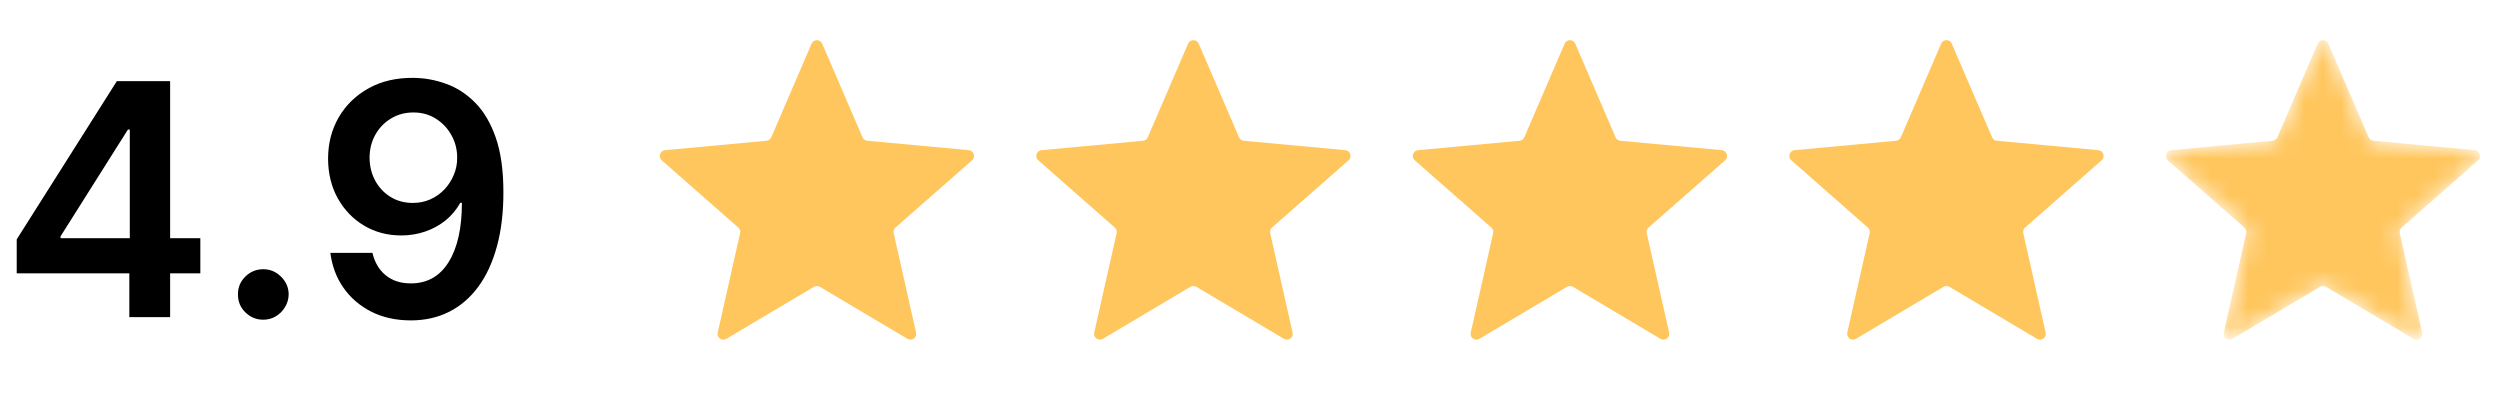 <svg width="134" height="22" viewBox="0 0 134 22" fill="none" xmlns="http://www.w3.org/2000/svg">
<path d="M0.896 14.652V12.83L6.265 4.347H7.785V6.942H6.858L3.244 12.669V12.768H10.738V14.652H0.896ZM6.932 17V14.096L6.957 13.281V4.347H9.119V17H6.932ZM14.114 17.136C13.739 17.136 13.418 17.004 13.15 16.741C12.883 16.477 12.751 16.156 12.755 15.777C12.751 15.406 12.883 15.089 13.15 14.825C13.418 14.562 13.739 14.43 14.114 14.43C14.476 14.43 14.792 14.562 15.059 14.825C15.331 15.089 15.469 15.406 15.473 15.777C15.469 16.028 15.403 16.257 15.276 16.462C15.152 16.668 14.987 16.833 14.781 16.957C14.579 17.076 14.357 17.136 14.114 17.136ZM22.15 4.174C22.756 4.178 23.345 4.285 23.917 4.495C24.494 4.701 25.013 5.039 25.474 5.509C25.936 5.974 26.302 6.598 26.574 7.381C26.846 8.163 26.982 9.131 26.982 10.284C26.986 11.372 26.87 12.344 26.636 13.2C26.405 14.053 26.073 14.774 25.641 15.363C25.209 15.952 24.688 16.401 24.078 16.71C23.468 17.018 22.783 17.173 22.021 17.173C21.222 17.173 20.513 17.017 19.895 16.703C19.282 16.39 18.785 15.962 18.406 15.418C18.027 14.875 17.795 14.253 17.708 13.553H19.963C20.079 14.055 20.313 14.455 20.668 14.751C21.026 15.044 21.477 15.19 22.021 15.19C22.898 15.19 23.573 14.809 24.047 14.047C24.521 13.285 24.758 12.226 24.758 10.871H24.671C24.469 11.234 24.208 11.547 23.887 11.81C23.565 12.07 23.201 12.27 22.793 12.41C22.389 12.55 21.961 12.62 21.508 12.62C20.767 12.62 20.099 12.443 19.506 12.088C18.917 11.734 18.45 11.248 18.104 10.63C17.762 10.012 17.589 9.306 17.585 8.511C17.585 7.687 17.774 6.948 18.153 6.293C18.536 5.634 19.07 5.115 19.753 4.736C20.437 4.353 21.236 4.166 22.15 4.174ZM22.157 6.028C21.712 6.028 21.31 6.137 20.952 6.355C20.598 6.569 20.317 6.862 20.112 7.232C19.91 7.599 19.809 8.009 19.809 8.462C19.813 8.911 19.914 9.318 20.112 9.685C20.313 10.052 20.587 10.342 20.933 10.556C21.283 10.77 21.683 10.877 22.132 10.877C22.465 10.877 22.776 10.814 23.065 10.686C23.353 10.558 23.604 10.381 23.819 10.155C24.037 9.924 24.206 9.662 24.325 9.37C24.449 9.077 24.508 8.769 24.504 8.443C24.504 8.011 24.401 7.611 24.195 7.245C23.994 6.878 23.715 6.584 23.361 6.361C23.011 6.139 22.61 6.028 22.157 6.028Z" fill="black"/>
<path d="M43.5 2.342C43.608 2.092 43.963 2.092 44.07 2.342L46.231 7.359C46.276 7.463 46.374 7.534 46.487 7.545L51.926 8.049C52.197 8.075 52.307 8.412 52.102 8.592L47.999 12.197C47.913 12.272 47.876 12.387 47.901 12.498L49.102 17.827C49.162 18.092 48.874 18.301 48.64 18.162L43.944 15.373C43.846 15.315 43.724 15.315 43.627 15.373L38.93 18.162C38.696 18.301 38.409 18.092 38.469 17.827L39.67 12.498C39.695 12.387 39.657 12.272 39.572 12.197L35.468 8.592C35.263 8.412 35.373 8.075 35.644 8.049L41.083 7.545C41.196 7.534 41.295 7.463 41.34 7.359L43.5 2.342Z" fill="#FFC65D"/>
<path d="M63.682 2.342C63.789 2.092 64.144 2.092 64.252 2.342L66.412 7.359C66.457 7.463 66.556 7.534 66.669 7.545L72.108 8.049C72.379 8.075 72.489 8.412 72.284 8.592L68.18 12.197C68.095 12.272 68.057 12.387 68.082 12.498L69.283 17.827C69.343 18.092 69.056 18.301 68.822 18.162L64.125 15.373C64.028 15.315 63.906 15.315 63.808 15.373L59.112 18.162C58.877 18.301 58.59 18.092 58.65 17.827L59.851 12.498C59.876 12.387 59.839 12.272 59.753 12.197L55.65 8.592C55.445 8.412 55.555 8.075 55.826 8.049L61.265 7.545C61.378 7.534 61.476 7.463 61.521 7.359L63.682 2.342Z" fill="#FFC65D"/>
<path d="M83.863 2.342C83.971 2.092 84.326 2.092 84.434 2.342L86.594 7.359C86.639 7.463 86.737 7.534 86.851 7.545L92.289 8.049C92.561 8.075 92.67 8.412 92.466 8.592L88.362 12.197C88.277 12.272 88.239 12.387 88.264 12.498L89.465 17.827C89.525 18.092 89.238 18.301 89.004 18.162L84.307 15.373C84.209 15.315 84.088 15.315 83.99 15.373L79.293 18.162C79.059 18.301 78.772 18.092 78.832 17.827L80.033 12.498C80.058 12.387 80.02 12.272 79.935 12.197L75.831 8.592C75.627 8.412 75.736 8.075 76.008 8.049L81.446 7.545C81.56 7.534 81.658 7.463 81.703 7.359L83.863 2.342Z" fill="#FFC65D"/>
<path d="M104.045 2.342C104.153 2.092 104.508 2.092 104.615 2.342L106.776 7.359C106.821 7.463 106.919 7.534 107.032 7.545L112.471 8.049C112.742 8.075 112.852 8.412 112.647 8.592L108.544 12.197C108.458 12.272 108.421 12.387 108.446 12.498L109.647 17.827C109.707 18.092 109.42 18.301 109.185 18.162L104.489 15.373C104.391 15.315 104.269 15.315 104.172 15.373L99.475 18.162C99.241 18.301 98.954 18.092 99.014 17.827L100.215 12.498C100.24 12.387 100.202 12.272 100.117 12.197L96.013 8.592C95.808 8.412 95.918 8.075 96.189 8.049L101.628 7.545C101.741 7.534 101.84 7.463 101.885 7.359L104.045 2.342Z" fill="#FFC65D"/>
<mask id="mask0_409_17816" style="mask-type:alpha" maskUnits="userSpaceOnUse" x="116" y="2" width="17" height="17">
<path d="M124.227 2.342C124.335 2.092 124.689 2.092 124.797 2.342L126.958 7.359C127.003 7.463 127.101 7.534 127.214 7.545L132.653 8.049C132.924 8.075 133.034 8.412 132.829 8.592L128.726 12.197C128.64 12.272 128.603 12.387 128.628 12.498L129.828 17.827C129.888 18.092 129.601 18.301 129.367 18.162L124.671 15.373C124.573 15.315 124.451 15.315 124.353 15.373L119.657 18.162C119.423 18.301 119.136 18.092 119.196 17.827L120.396 12.498C120.421 12.387 120.384 12.272 120.298 12.197L116.195 8.592C115.99 8.412 116.1 8.075 116.371 8.049L121.81 7.545C121.923 7.534 122.021 7.463 122.066 7.359L124.227 2.342Z" fill="#F6AB00"/>
</mask>
<g mask="url(#mask0_409_17816)">
<path d="M124.227 2.342C124.335 2.092 124.689 2.092 124.797 2.342L126.958 7.359C127.003 7.463 127.101 7.534 127.214 7.545L132.653 8.049C132.924 8.075 133.034 8.412 132.829 8.592L128.726 12.197C128.64 12.272 128.603 12.387 128.628 12.498L129.828 17.827C129.888 18.092 129.601 18.301 129.367 18.162L124.671 15.373C124.573 15.315 124.451 15.315 124.353 15.373L119.657 18.162C119.423 18.301 119.136 18.092 119.196 17.827L120.396 12.498C120.421 12.387 120.384 12.272 120.298 12.197L116.195 8.592C115.99 8.412 116.1 8.075 116.371 8.049L121.81 7.545C121.923 7.534 122.021 7.463 122.066 7.359L124.227 2.342Z" fill="#FFC65D"/>
</g>
</svg>
